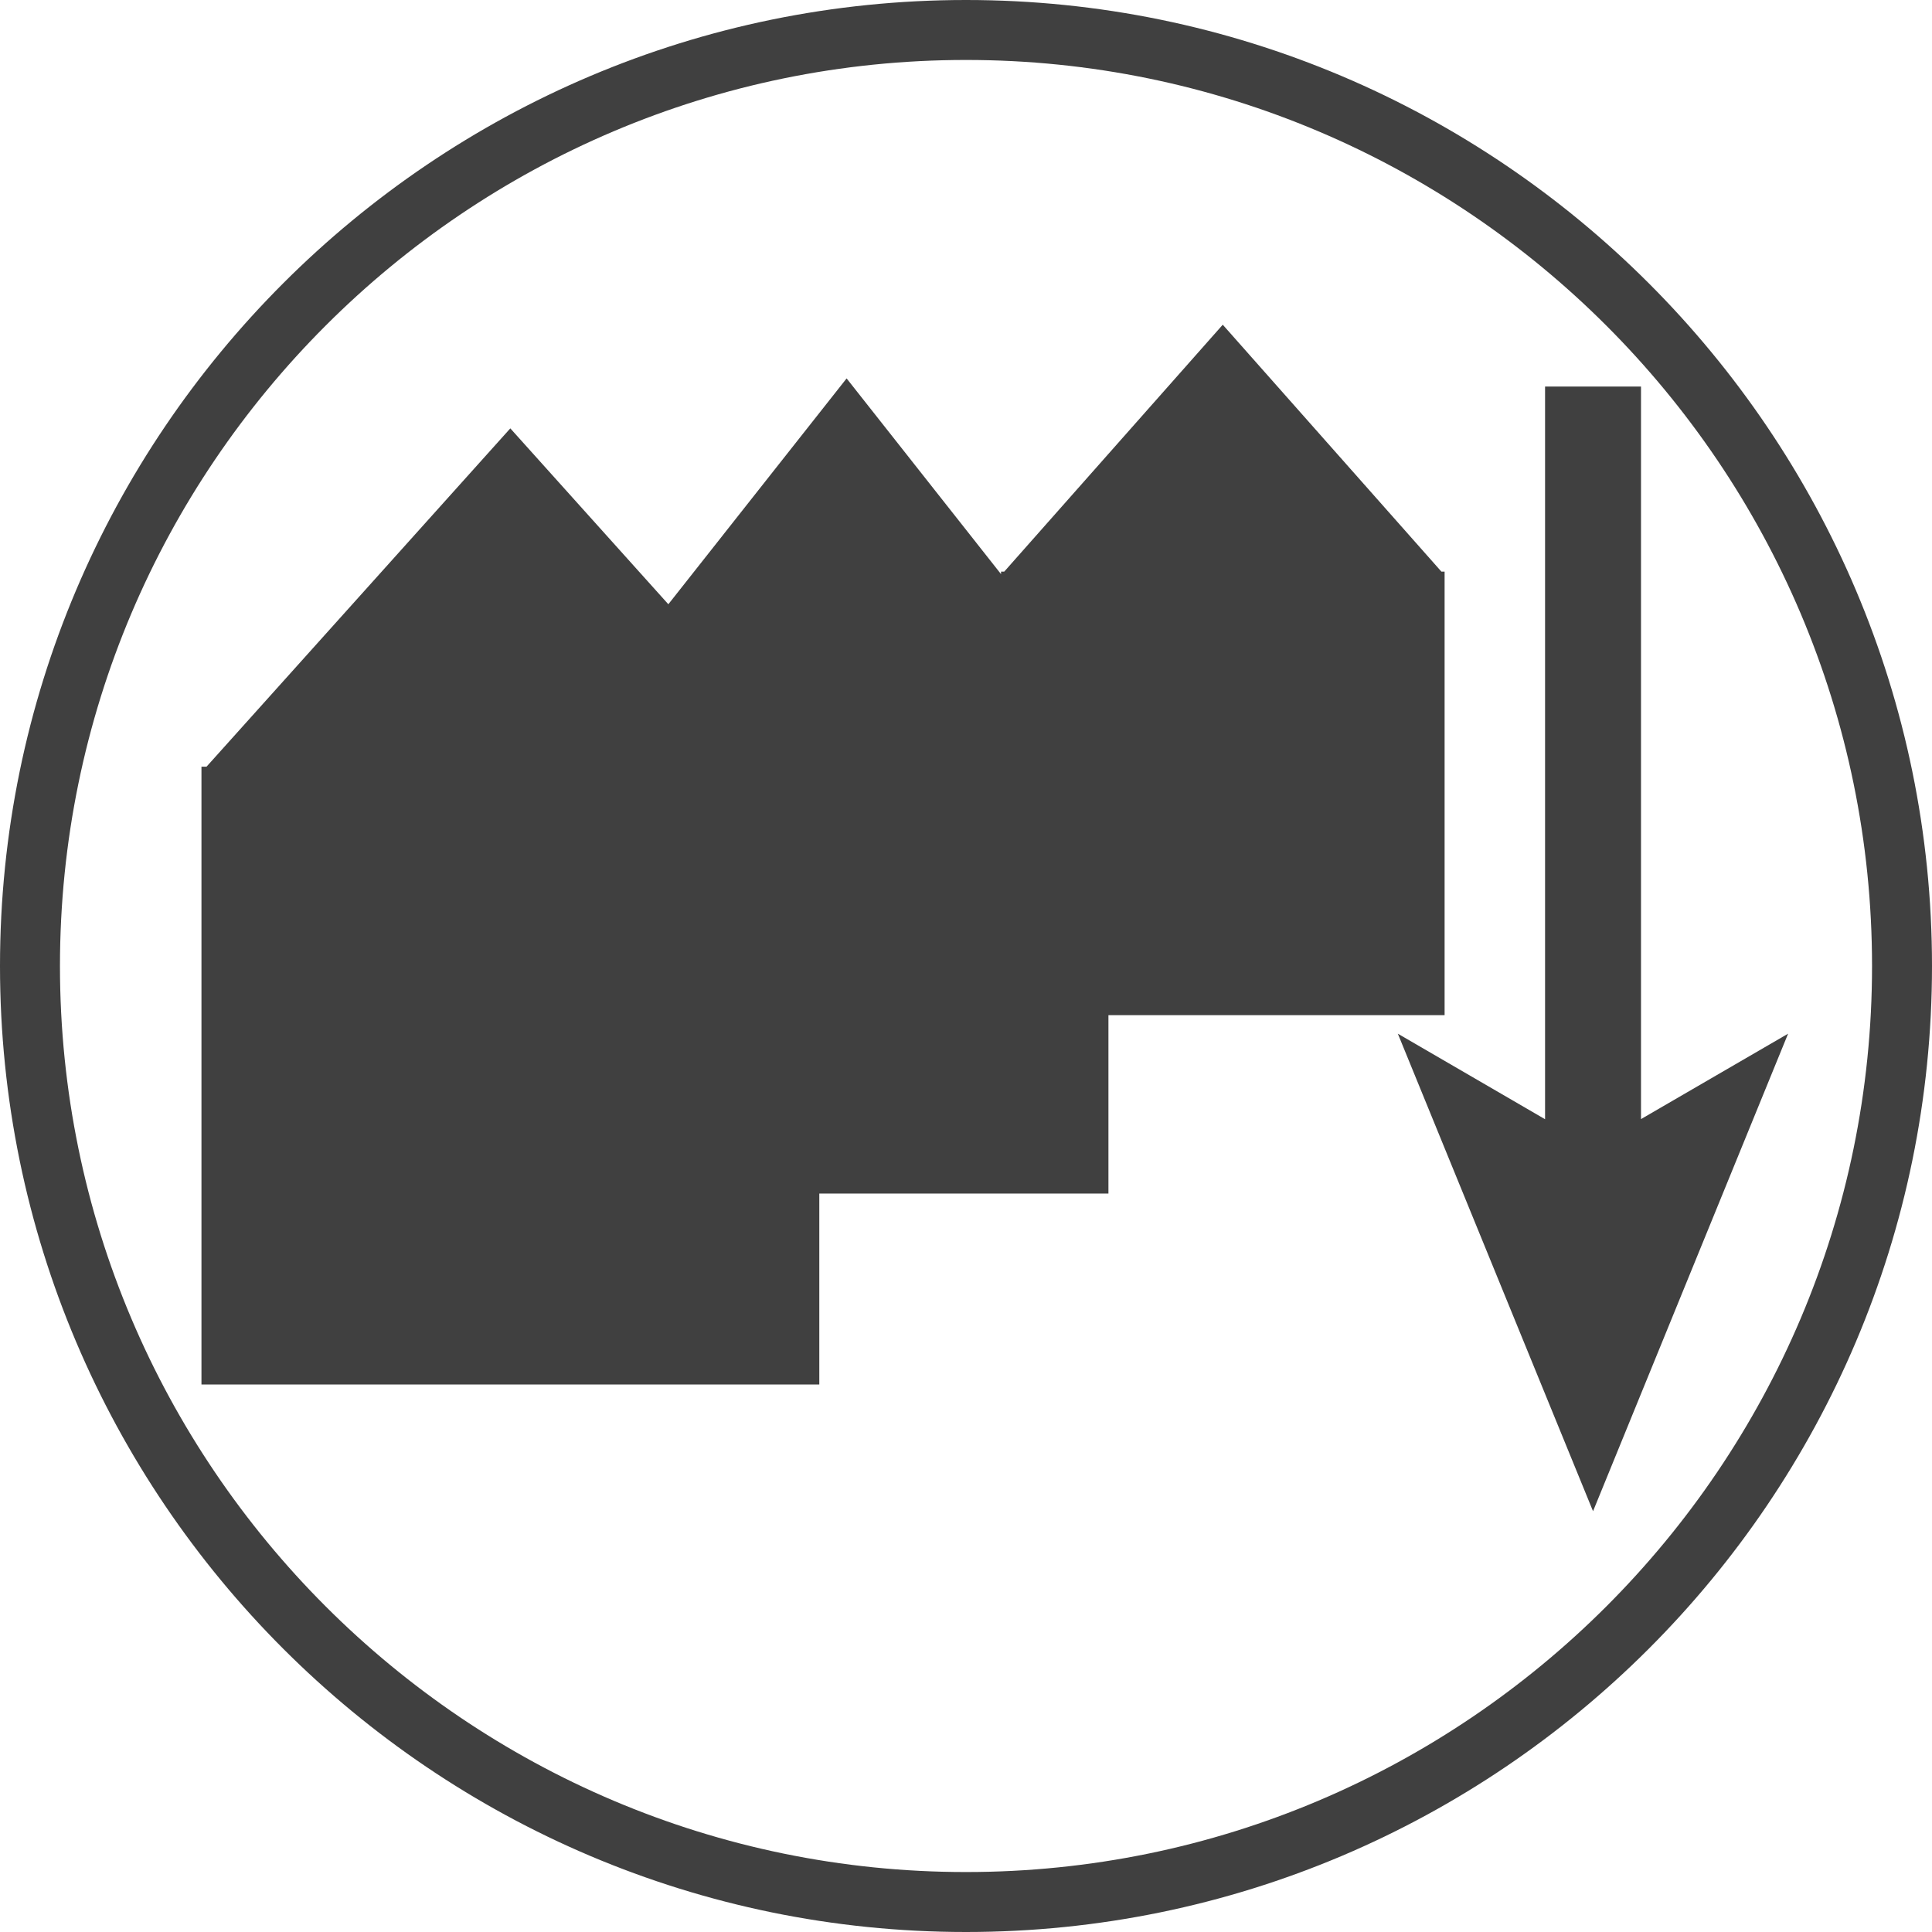 <?xml version="1.0" encoding="UTF-8"?>
<svg id="Layer_2" data-name="Layer 2" xmlns="http://www.w3.org/2000/svg" viewBox="0 0 145 145">
  <defs>
    <style>
      .cls-1 {
        fill: #404040;
        stroke-width: 0px;
      }
    </style>
  </defs>
  <g id="icon-carbon-policy-compliant">
    <g>
      <path class="cls-1" d="M72.5,0C32.52,0,0,32.52,0,72.5s32.52,72.5,72.5,72.5,72.5-32.52,72.5-72.5S112.48,0,72.5,0ZM72.5,140.5c-37.49,0-68-30.5-68-68S35.01,4.5,72.5,4.5s68,30.5,68,68-30.5,68-68,68Z"/>
      <polygon class="cls-1" points="108.42 42.9 108.18 42.9 91.77 24.37 75.37 42.9 75.13 42.9 75.13 43.09 63.54 28.4 50.16 45.35 38.3 32.15 15.5 57.54 15.12 57.54 15.12 103.91 61.49 103.91 61.49 89.58 83.19 89.58 83.19 76.19 108.42 76.19 108.42 42.9"/>
      <polygon class="cls-1" points="123.16 83.99 123.16 29.01 115.96 29.01 115.96 84 104.91 77.58 119.56 113.42 134.2 77.58 123.16 83.99"/>
    </g>
  </g>
</svg>